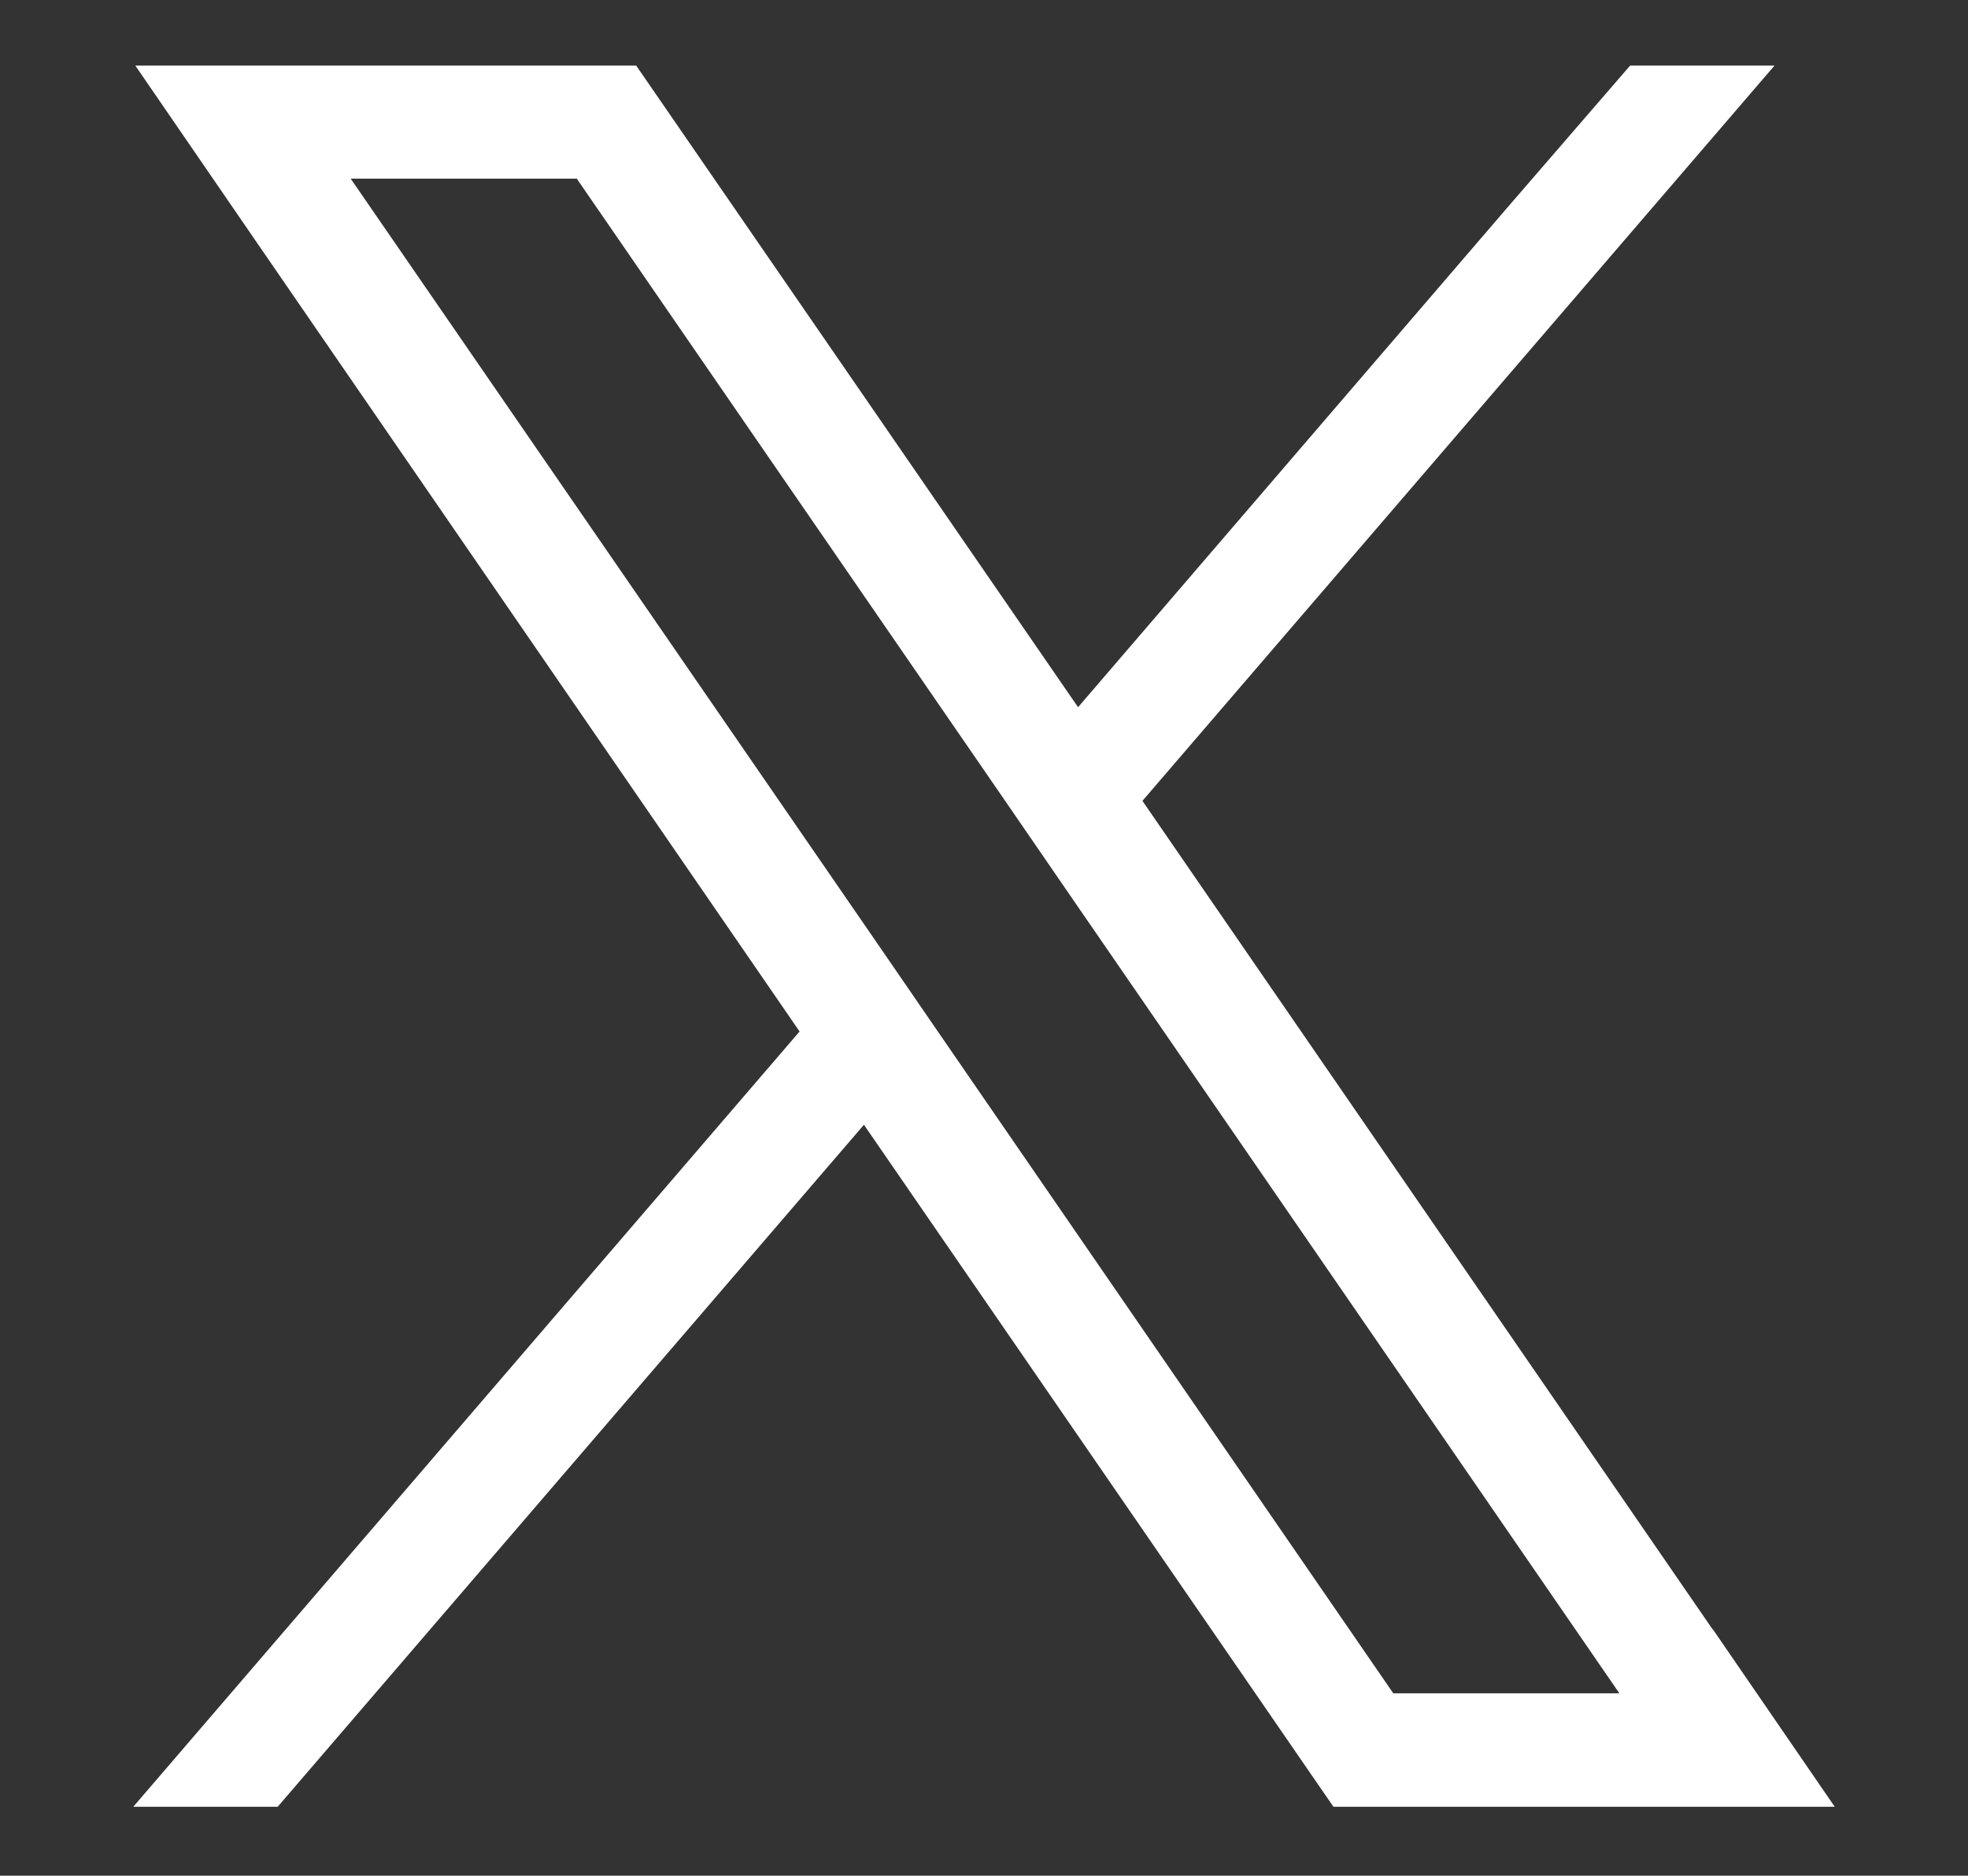 <?xml version="1.0" encoding="UTF-8"?>
<svg xmlns="http://www.w3.org/2000/svg" version="1.1" viewBox="0 0 477 454.6">
  <rect x="0" y="0" width="477" height="454.6" fill="#333333" stroke="none"/>
  <defs>
    <style>
      .cls-1 {
        fill: #fff;
      }
    </style>
  </defs>
  <!-- Generator: Adobe Illustrator 28.6.0, SVG Export Plug-In . SVG Version: 1.2.0 Build 709)  -->
  <g>
    <g id="Capa_1">
      <path class="cls-1" d="M415.1,394.9l-138.2-200.8L430.1,15.9h-35l-30,34.7-103.8,120.8L162.4,27.8l-8.2-11.9H32.8l29.6,43.1,131.4,191L32.3,437.9h35l142.1-165.3,105.6,153.4,8.2,11.9h121.5l-29.6-43.1ZM337.7,410.4l-109.7-159.4-15.6-22.7L85,43.3h54.8l103,149.6,15.6,22.7,134.1,194.8h-54.8Z"/>
    </g>
  </g>
</svg>